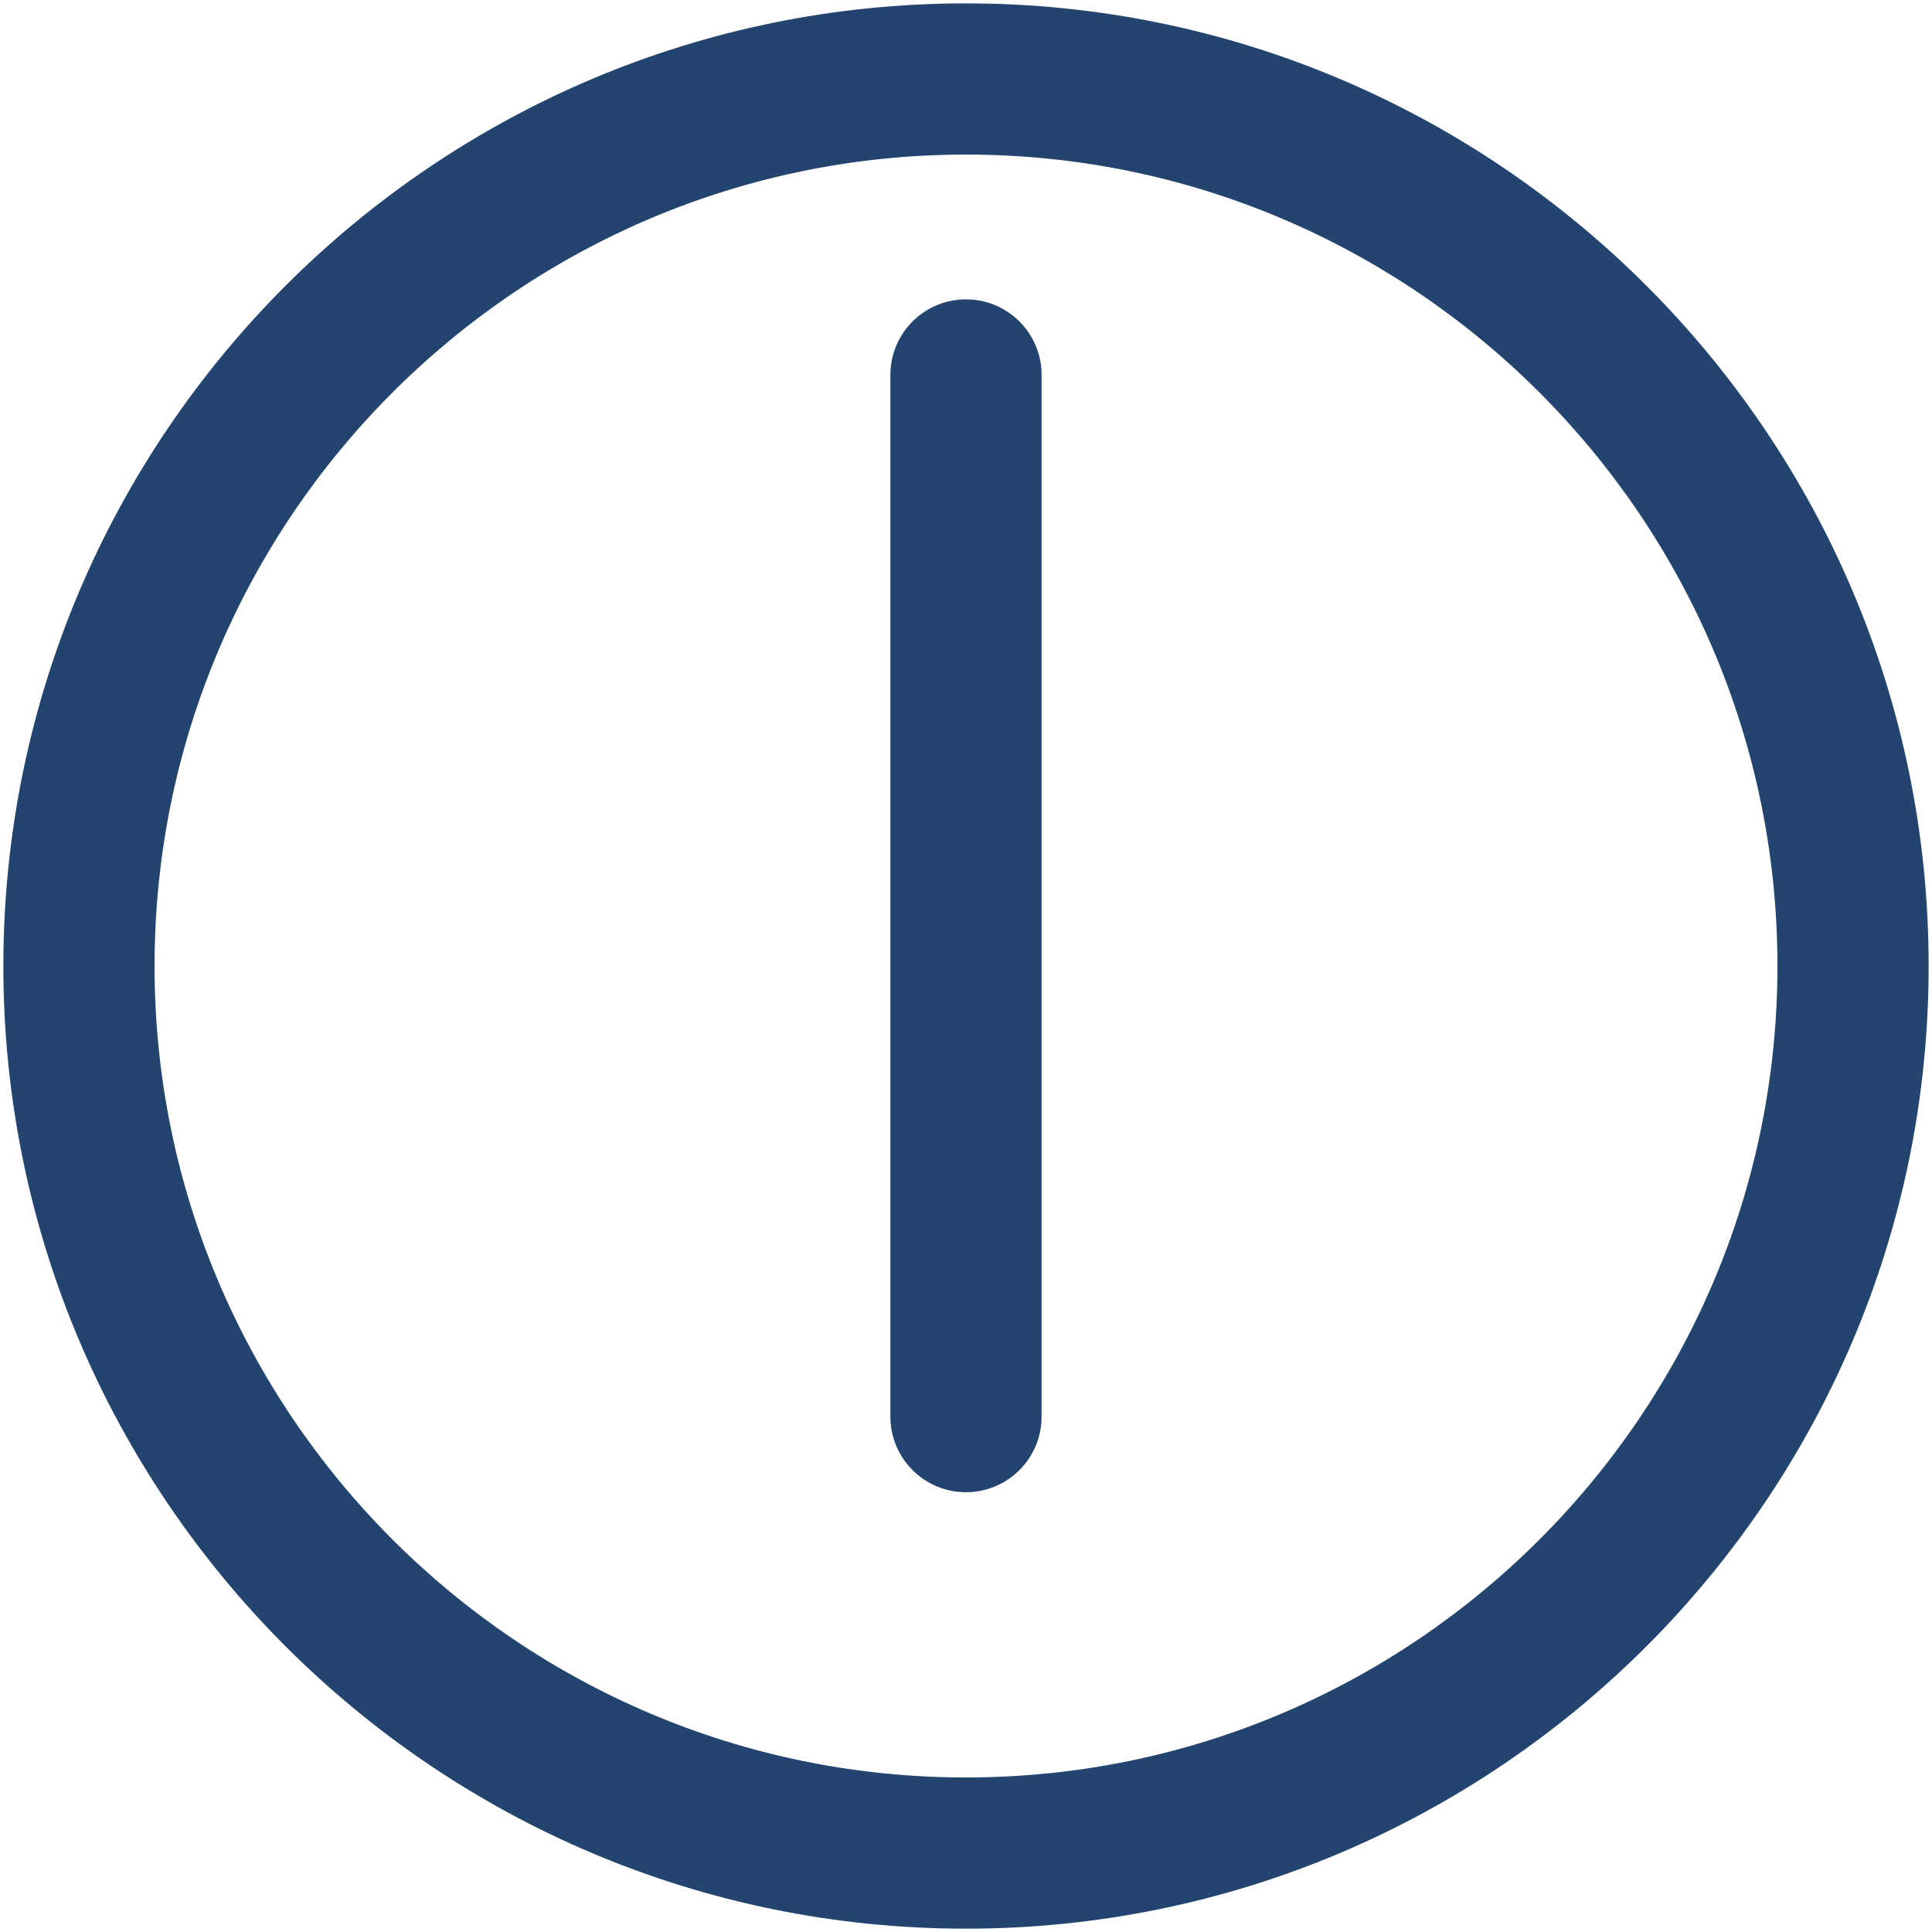 <?xml version="1.0" encoding="UTF-8"?>
<svg id="_Слой_1" xmlns="http://www.w3.org/2000/svg" version="1.1" viewBox="0 0 391.181 391.189">
  <!-- Generator: Adobe Illustrator 29.3.1, SVG Export Plug-In . SVG Version: 2.1.0 Build 151)  -->
  <defs>
    <style>
      .st0 {
        fill: #23446f;
      }
    </style>
  </defs>
  <path class="st0" d="M195.59,390.506C88.116,390.506.679,303.069.679,195.594S88.116.683,195.59.683c107.475,0,194.912,87.437,194.912,194.912s-87.438,194.912-194.912,194.912ZM195.59,31.297C104.996,31.297,31.294,105.001,31.294,195.594s73.702,164.297,164.296,164.297,164.297-73.704,164.297-164.297S286.184,31.297,195.59,31.297Z"/>
  <path class="st0" d="M195.588,302.136c-8.454,0-15.308-6.853-15.308-15.307V75.918c0-8.454,6.854-15.307,15.308-15.307s15.308,6.853,15.308,15.307v210.911c0,8.454-6.854,15.307-15.308,15.307Z"/>
</svg>